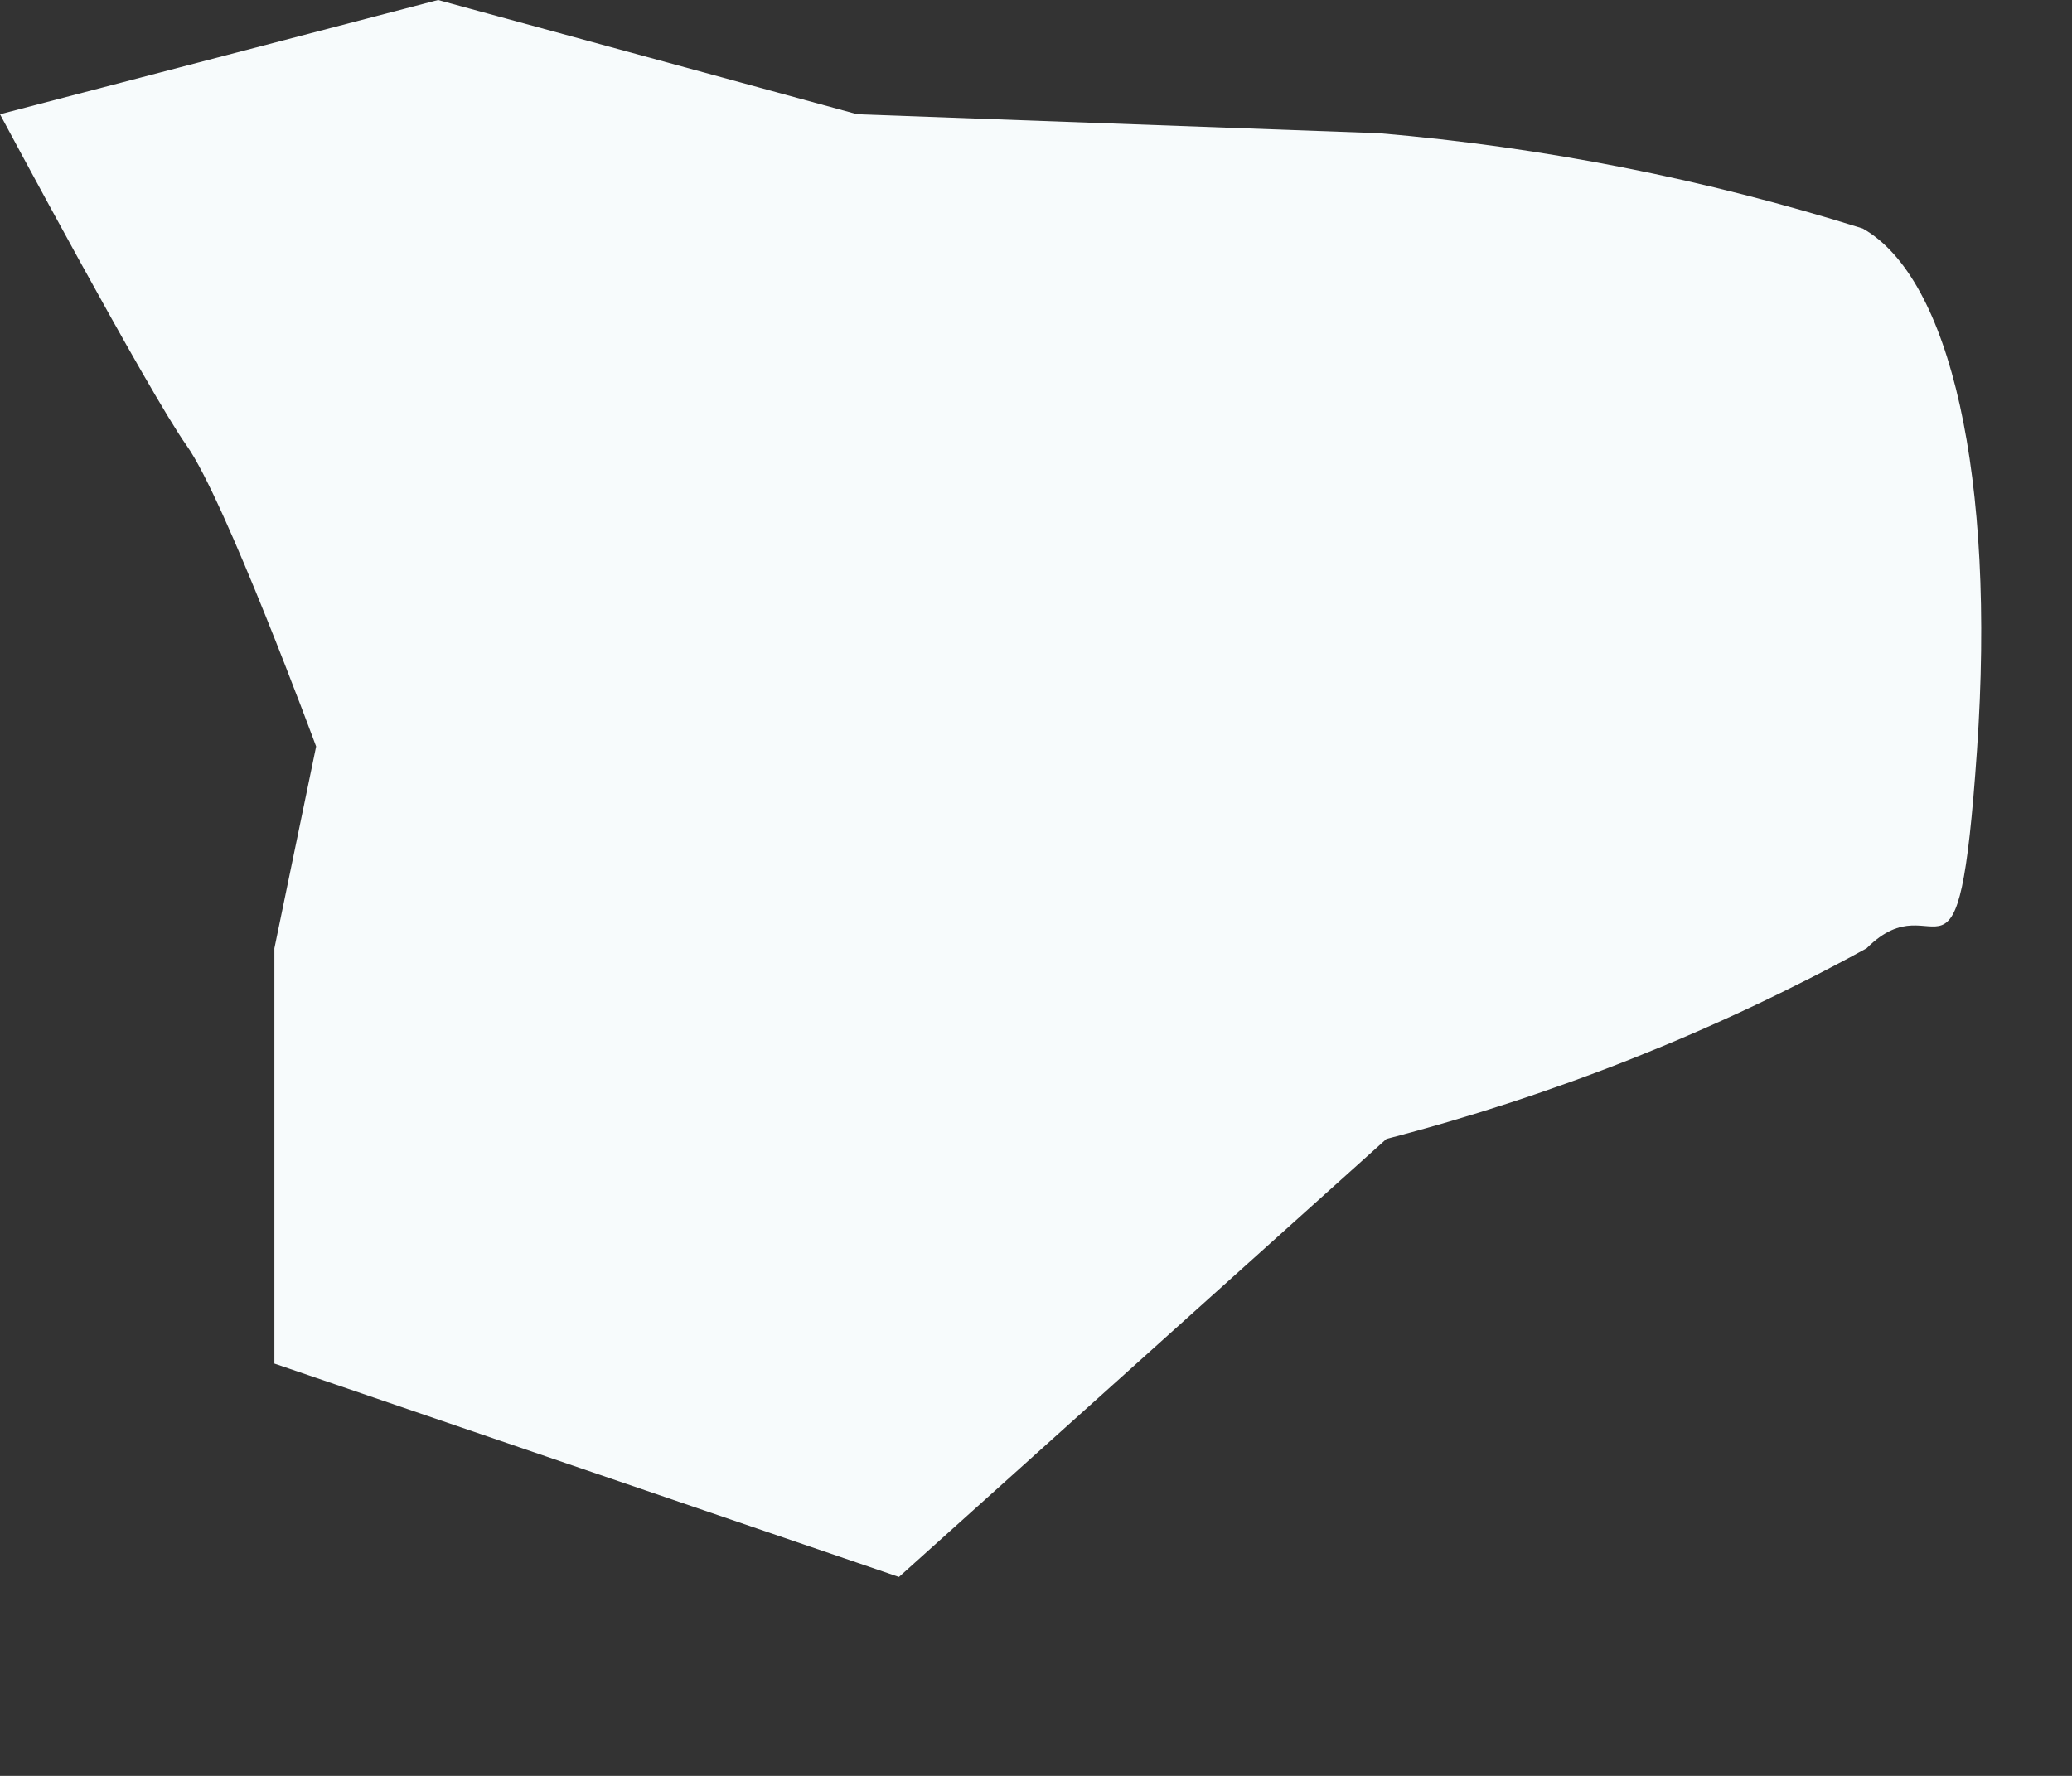 <?xml version="1.0" encoding="utf-8"?>
<svg xmlns="http://www.w3.org/2000/svg" fill="none" height="100%" overflow="visible" preserveAspectRatio="none" style="display: block;" viewBox="0 0 7 6" width="100%">
<rect x="0" y="0" width="7" height="6" fill="#333333" stroke="none"/>
<path d="M0 0.386C0 0.386 0.502 1.325 0.631 1.506C0.759 1.686 1.068 2.522 1.068 2.522L0.927 3.204V4.607L3.037 5.328L4.684 3.848C5.249 3.701 5.794 3.485 6.306 3.204C6.55 2.96 6.615 3.462 6.679 2.535C6.743 1.609 6.589 0.939 6.293 0.772C5.762 0.605 5.213 0.497 4.659 0.45L2.896 0.386L1.48 0L0 0.386Z" fill="#F7FBFC" id="Vector"/>
</svg>